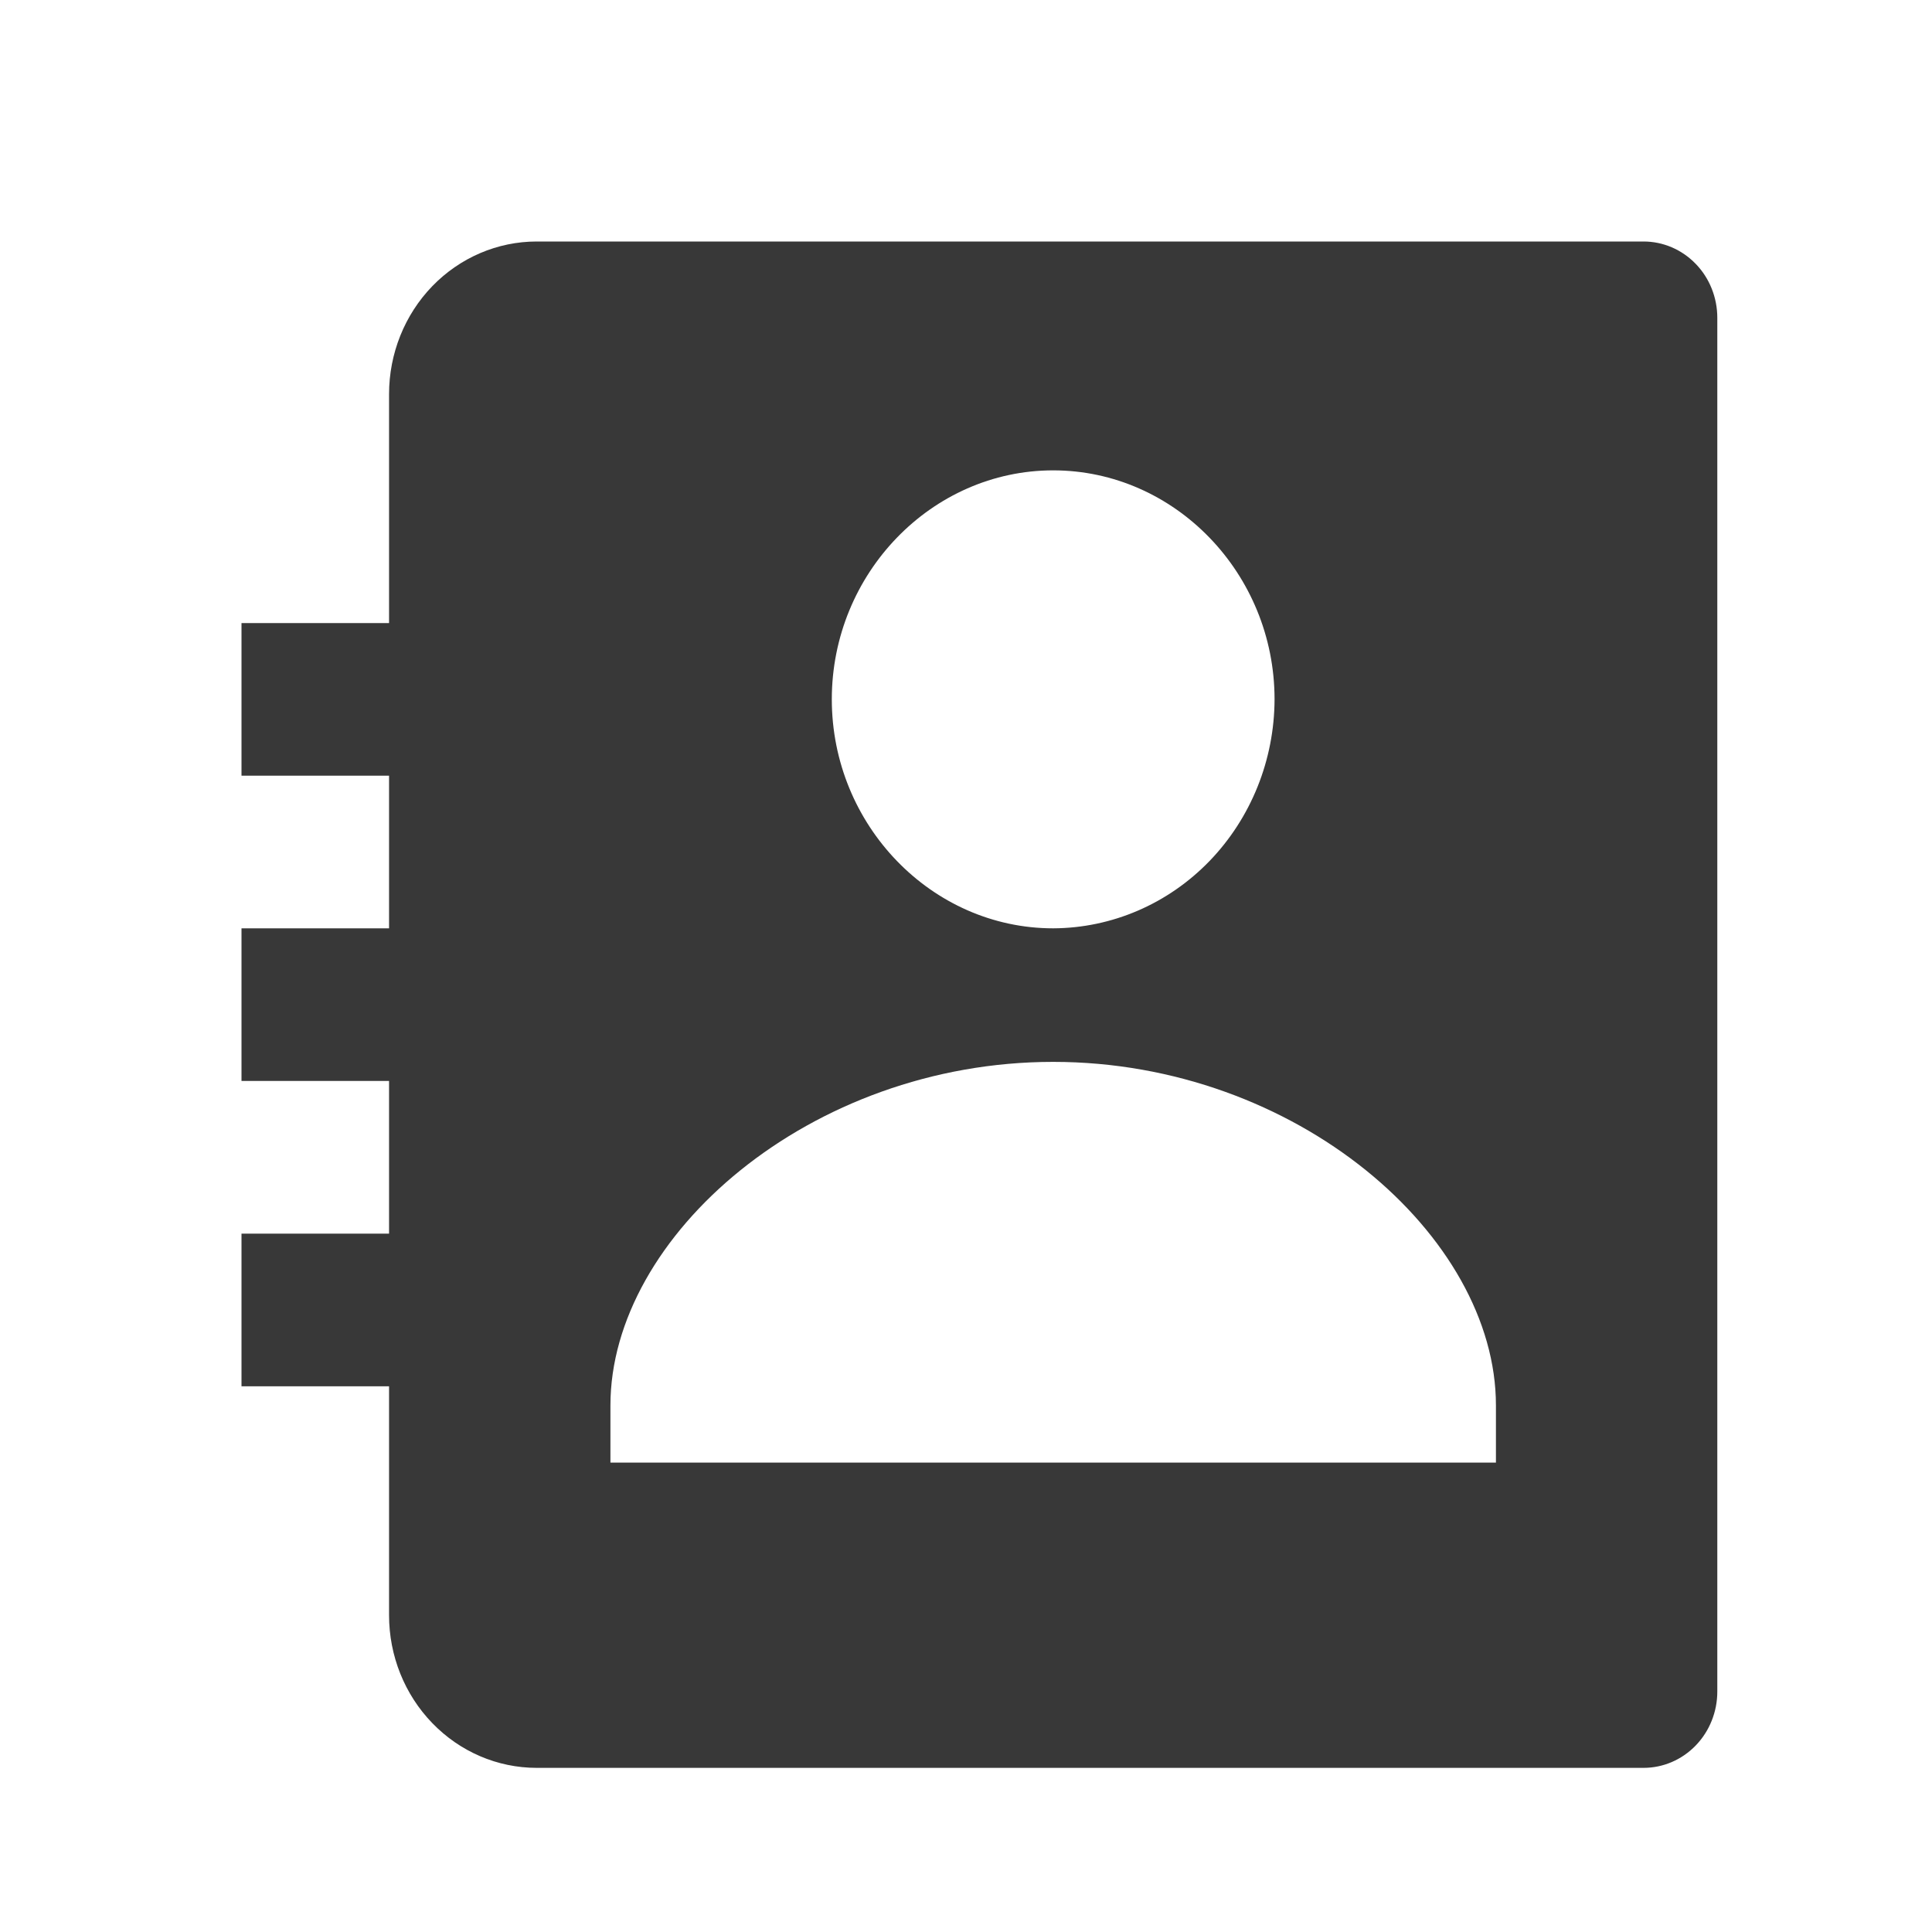 <svg width="24" height="24" viewBox="0 0 24 24" fill="none" xmlns="http://www.w3.org/2000/svg">
<path d="M20.417 3H6.667C6.18 3 5.714 3.2 5.37 3.555C5.026 3.911 4.833 4.393 4.833 4.896V7.74H3V9.636H4.833V11.532H3V13.428H4.833V15.325H3V17.221H4.833V20.065C4.833 20.568 5.026 21.05 5.37 21.405C5.714 21.761 6.18 21.961 6.667 21.961H20.417C20.66 21.961 20.893 21.861 21.065 21.683C21.237 21.505 21.333 21.264 21.333 21.013V3.948C21.333 3.697 21.237 3.455 21.065 3.278C20.893 3.1 20.66 3 20.417 3V3ZM13.083 5.843C14.594 5.843 15.833 7.124 15.833 8.687C15.831 9.441 15.54 10.163 15.025 10.696C14.51 11.229 13.812 11.529 13.083 11.532C11.574 11.532 10.333 10.25 10.333 8.687C10.333 7.124 11.574 5.843 13.083 5.843ZM18.583 18.169H7.583V17.458C7.583 15.354 10.063 13.191 13.083 13.191C16.104 13.191 18.583 15.354 18.583 17.458V18.169Z" fill="#383838"/>
</svg>
